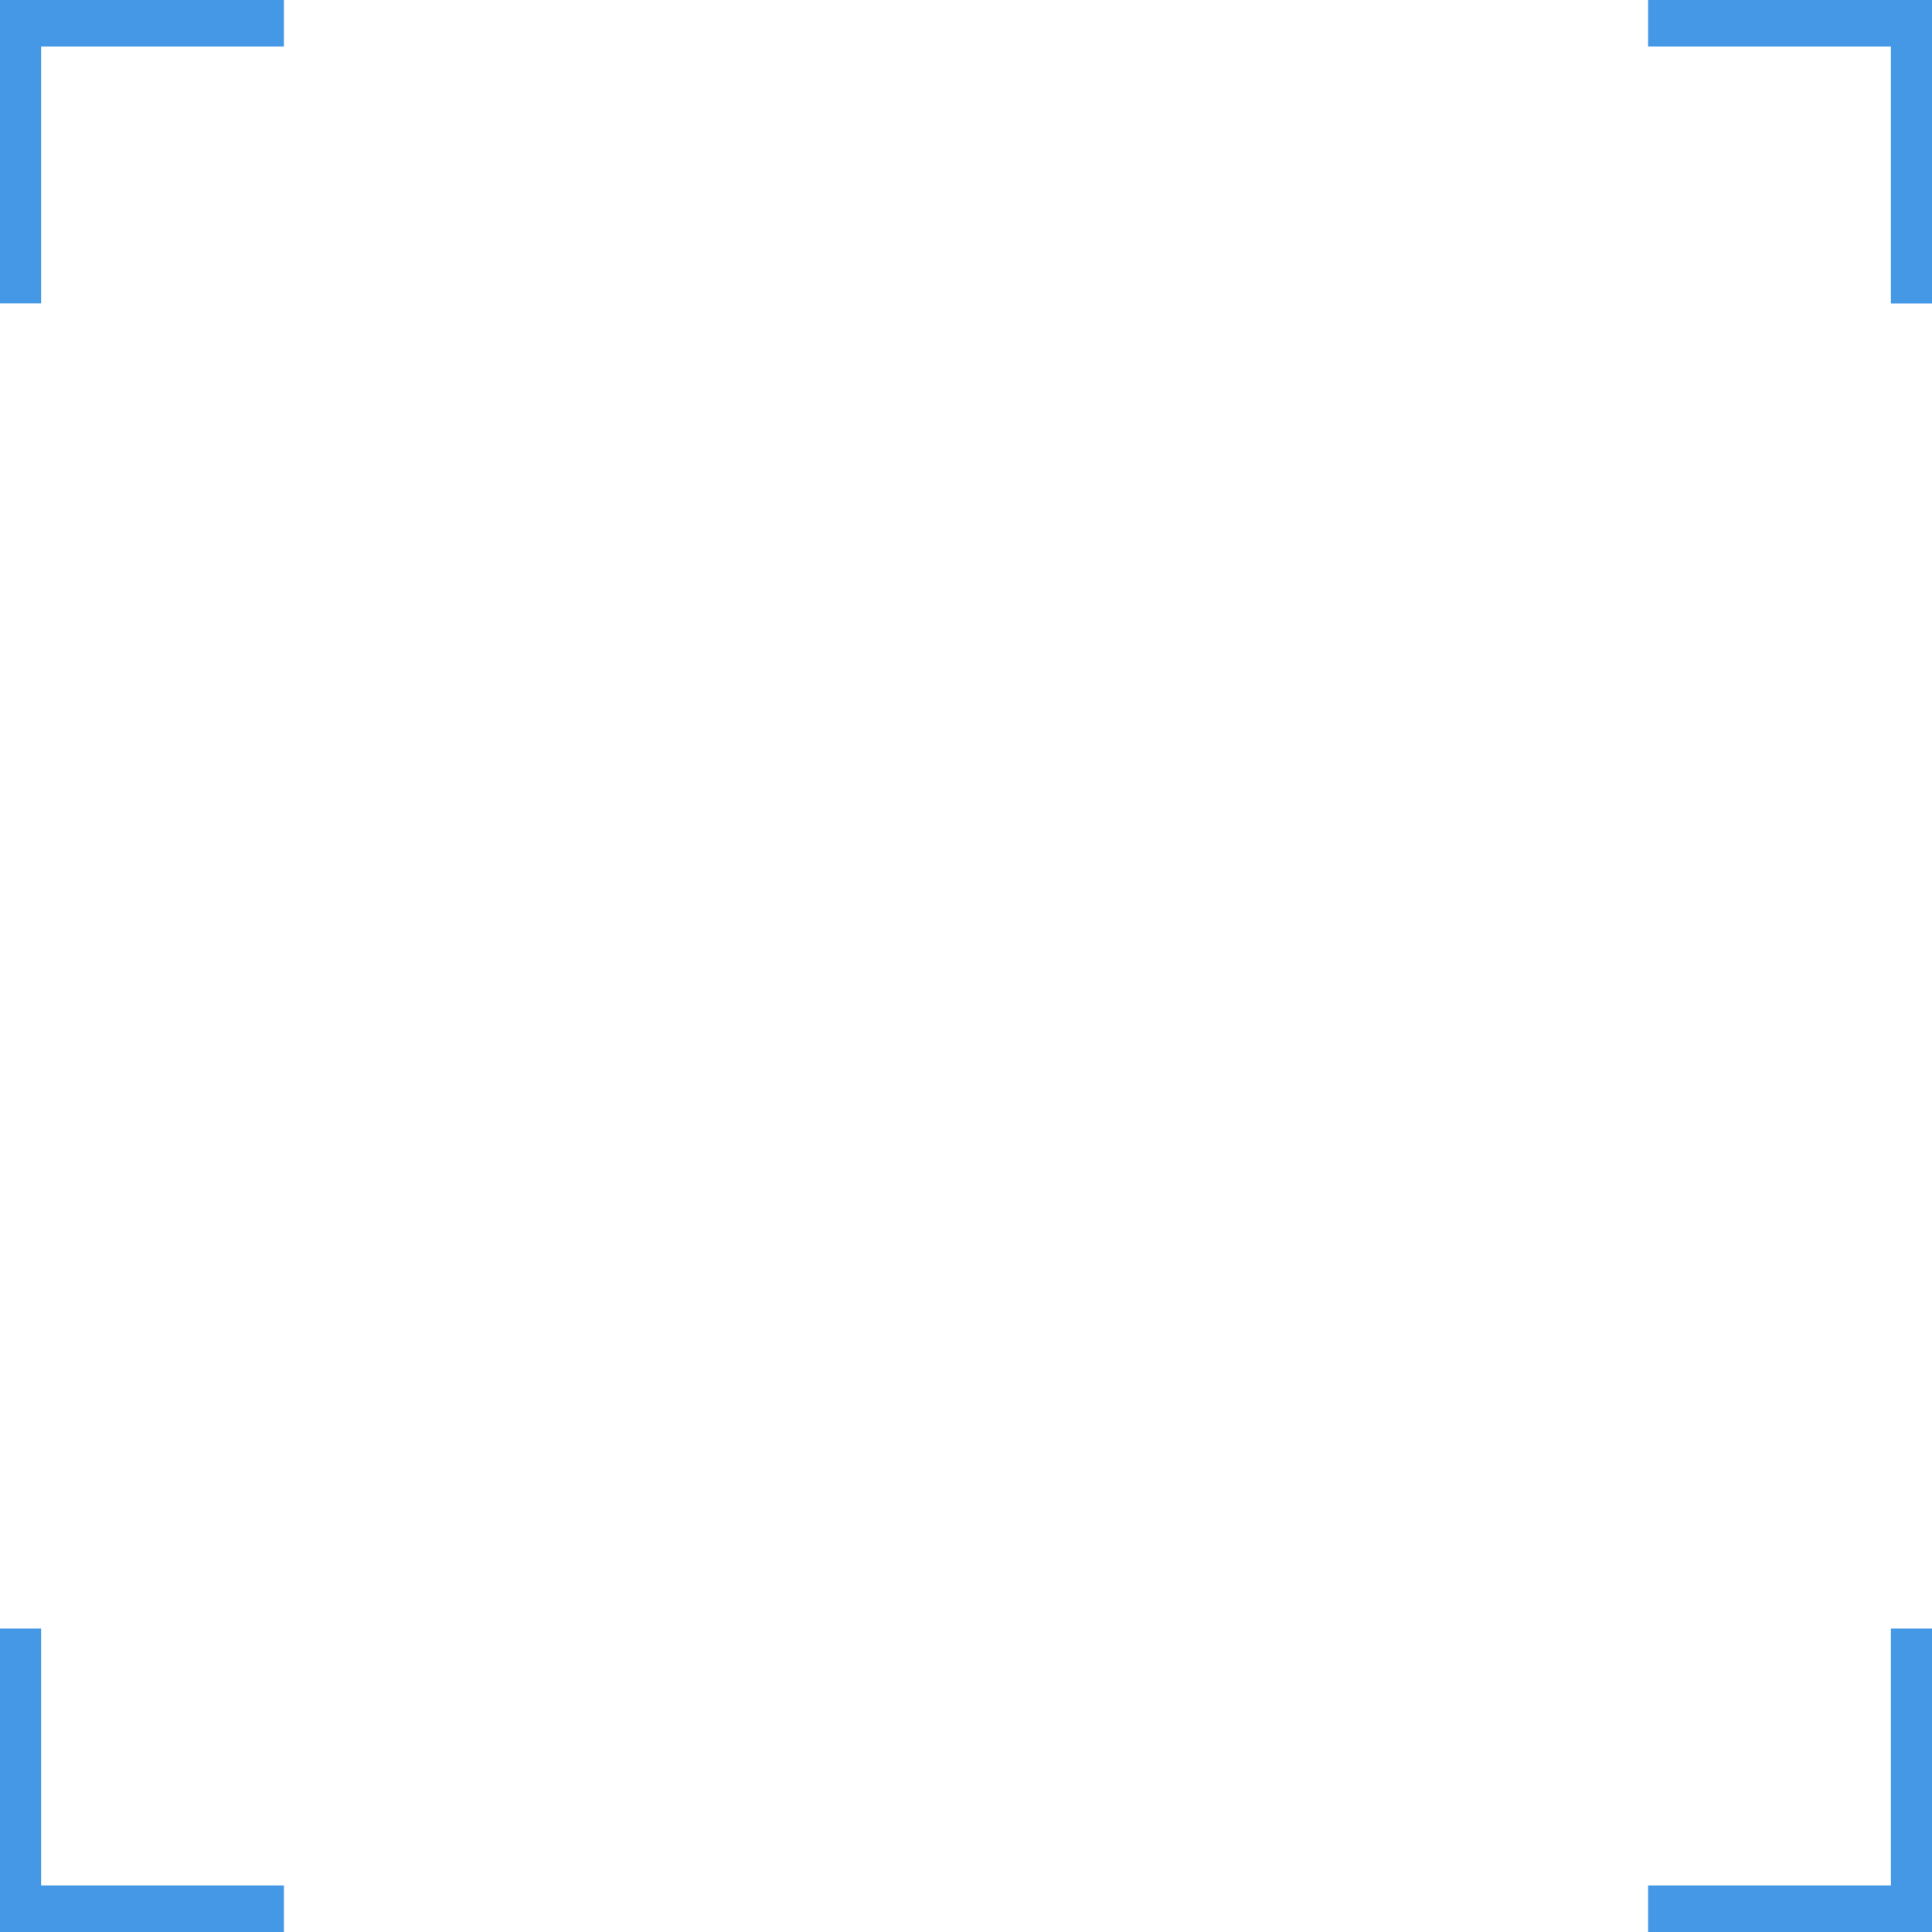 <?xml version="1.0" encoding="UTF-8"?> <svg xmlns="http://www.w3.org/2000/svg" viewBox="0 0 705 705"> <defs> <style>.cls-1{fill:#4598e6;}</style> </defs> <title>пик2Ресурс 3</title> <g id="Слой_2" data-name="Слой 2"> <g id="Слой_1-2" data-name="Слой 1"> <path class="cls-1" d="M601.4,0V17H690v93.72h15V0ZM0,110.68H15V17H103.6V0H0Zm690,483.6V688H601.4v17H705V594.28ZM15,594.28H0V705H103.6V688H15Z"></path> </g> </g> </svg> 